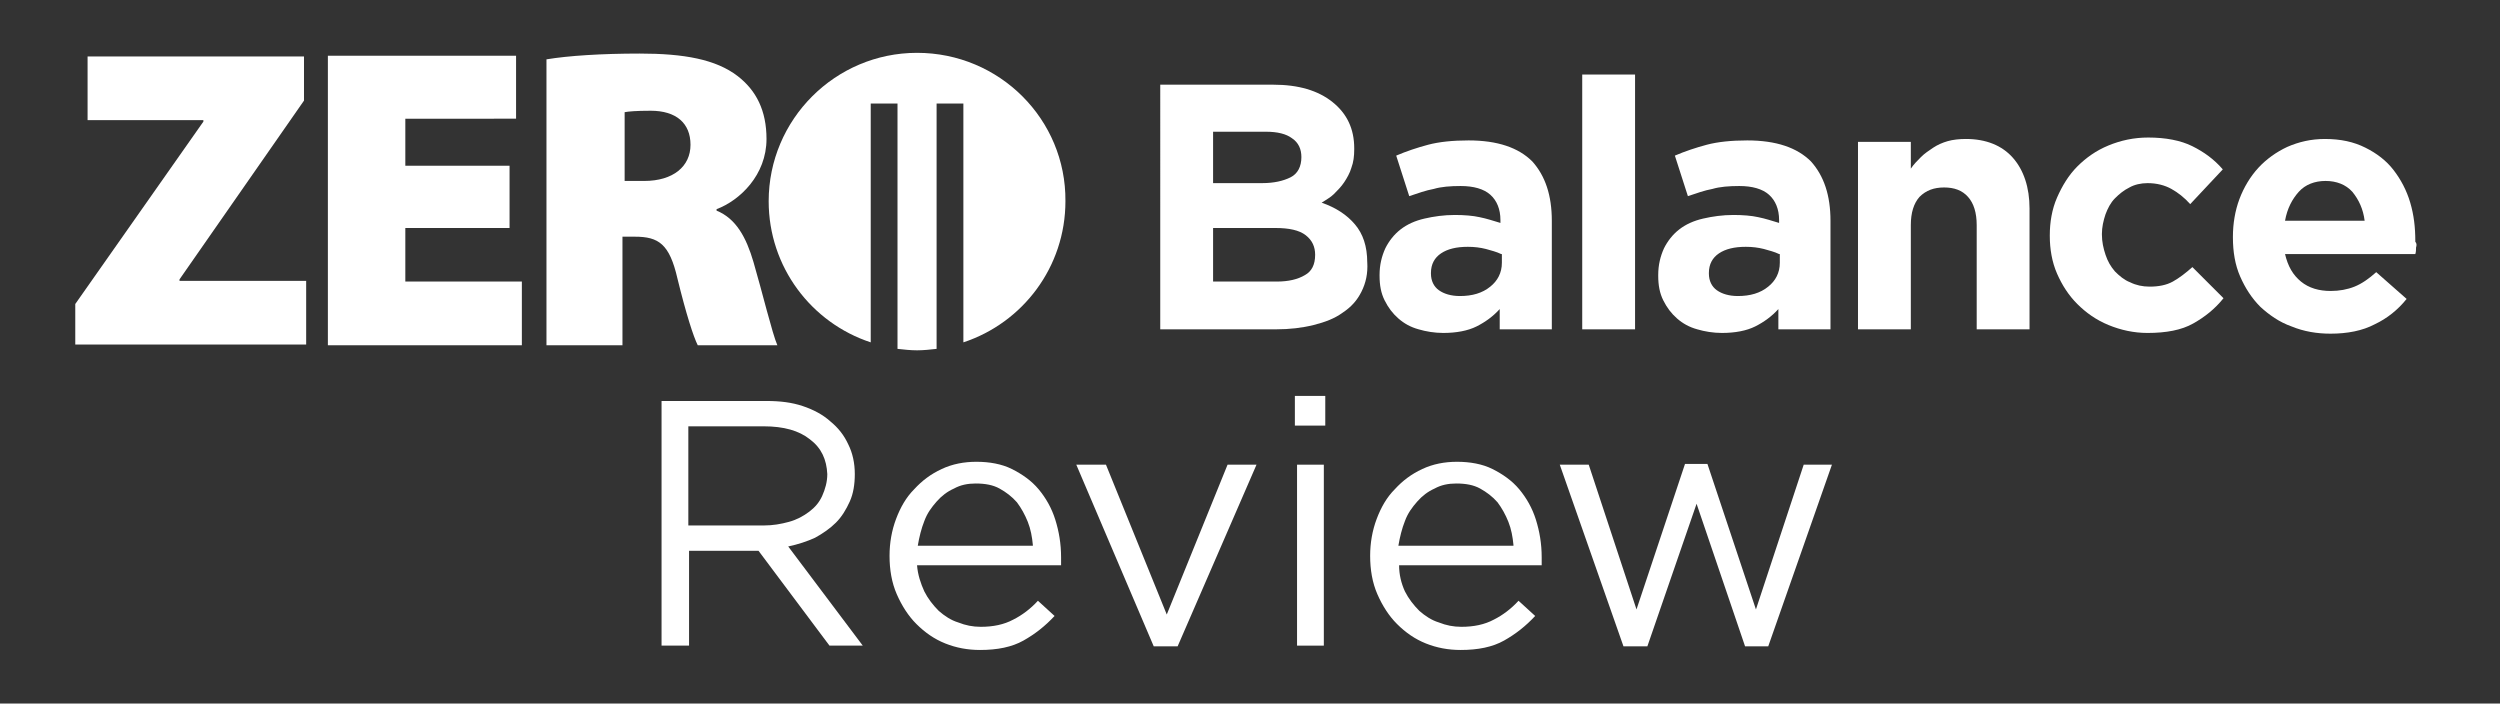 <?xml version="1.0" encoding="utf-8"?>
<!-- Generator: Adobe Illustrator 27.9.0, SVG Export Plug-In . SVG Version: 6.00 Build 0)  -->
<svg version="1.1" id="ClaimStaker" xmlns="http://www.w3.org/2000/svg" xmlns:xlink="http://www.w3.org/1999/xlink" x="0px"
	 y="0px" viewBox="0 0 345.4 97.2" style="enable-background:new 0 0 345.4 97.2;" xml:space="preserve">
<rect x="0" y="0" width="345.4" height="97.2" fill="#333333" stroke="none"/>
<style type="text/css">
	.st0{fill:#FFFFFF;}
</style>
<g>
	<g>
		<g>
			<path class="st0" d="M126.7,7.3c-11.3,0-20.5,9.2-20.5,20.5c0,9.1,5.9,16.8,14.1,19.5v-33h3.7v33.9c0.9,0.1,1.8,0.2,2.7,0.2
				c0.9,0,1.8-0.1,2.7-0.2V14.3h3.7v33c8.2-2.7,14.1-10.4,14.1-19.5C147.3,16.5,138.1,7.3,126.7,7.3"/>
			<path class="st0" d="M10.4,42l17.7-25.2v-0.2h-16V7.8H42v6.1L24.8,38.6v0.2h17.5v8.8H10.4V42z"/>
			<path class="st0" d="M70.4,31.5H56v7.4h16.1v8.8H45.3v-40h26v8.7H56v6.5h14.4C70.4,22.9,70.4,31.5,70.4,31.5z"/>
			<path class="st0" d="M75.5,8.2c3-0.5,7.6-0.8,12.9-0.8c6.1,0,10.5,0.8,13.5,3.1c2.6,2,4,4.8,4,8.7c0,5-3.7,8.5-6.9,9.7v0.2
				c2.7,1.1,4.1,3.7,5.1,7.1c1.2,4.1,2.6,9.9,3.3,11.5h-11c-0.6-1.2-1.6-4.3-2.8-9.2c-1.1-4.8-2.6-5.8-5.9-5.8H86v15H75.5V8.2z
				 M86.2,25H89c4,0,6.4-2,6.4-5s-2-4.7-5.5-4.7c-2,0-3.1,0.1-3.6,0.2V25H86.2z"/>
			<path class="st0" d="M188.1,40.3c-0.6,1.2-1.4,2.1-2.6,2.9c-1.1,0.8-2.4,1.3-4,1.7s-3.3,0.6-5.2,0.6h-16V11.7h15.6
				c3.5,0,6.2,0.8,8.2,2.4s3,3.7,3,6.4v0.1c0,1-0.1,1.8-0.4,2.6c-0.2,0.7-0.6,1.4-1,2s-0.9,1.1-1.4,1.6s-1.1,0.8-1.7,1.2
				c2,0.7,3.5,1.7,4.6,3c1.1,1.3,1.7,3,1.7,5.3v-0.1C189,37.8,188.7,39.1,188.1,40.3z M179.8,21.7c0-1.1-0.4-2-1.3-2.6
				c-0.8-0.6-2-0.9-3.6-0.9h-7.3v7.1h6.8c1.6,0,2.9-0.3,3.9-0.8C179.3,24,179.8,23,179.8,21.7L179.8,21.7z M181.7,35.2
				c0-1.1-0.4-2-1.3-2.7c-0.9-0.7-2.3-1-4.2-1h-8.6v7.4h8.8c1.6,0,2.9-0.3,3.9-0.9C181.2,37.5,181.7,36.6,181.7,35.2L181.7,35.2z"/>
			<path class="st0" d="M207.2,45.5v-2.8c-0.9,1-2,1.8-3.2,2.4s-2.8,0.9-4.6,0.9c-1.2,0-2.4-0.2-3.4-0.5c-1.1-0.3-2-0.8-2.8-1.5
				s-1.4-1.5-1.9-2.5s-0.7-2.1-0.7-3.4V38c0-1.4,0.3-2.6,0.8-3.7c0.5-1,1.2-1.9,2.1-2.6c0.9-0.7,2-1.2,3.3-1.5s2.7-0.5,4.2-0.5
				c1.3,0,2.5,0.1,3.4,0.3c1,0.2,1.9,0.5,2.9,0.8v-0.4c0-1.5-0.5-2.7-1.4-3.5s-2.3-1.2-4.1-1.2c-1.4,0-2.7,0.1-3.7,0.4
				c-1.1,0.2-2.2,0.6-3.4,1l-1.8-5.6c1.4-0.6,2.9-1.1,4.4-1.5s3.4-0.6,5.6-0.6c4,0,6.9,1,8.8,2.9c1.8,2,2.7,4.7,2.7,8.2v15H207.2z
				 M207.4,35.1c-0.6-0.3-1.4-0.5-2.1-0.7c-0.8-0.2-1.6-0.3-2.5-0.3c-1.6,0-2.8,0.3-3.7,0.9c-0.9,0.6-1.4,1.5-1.4,2.7v0.1
				c0,1,0.4,1.8,1.1,2.3c0.7,0.5,1.7,0.8,2.9,0.8c1.7,0,3.1-0.4,4.2-1.3c1-0.8,1.6-1.9,1.6-3.3v-1.2H207.4z"/>
			<path class="st0" d="M218.6,45.5V10.3h7.3v35.2C225.9,45.5,218.6,45.5,218.6,45.5z"/>
			<path class="st0" d="M245.7,45.5v-2.8c-0.9,1-2,1.8-3.2,2.4s-2.8,0.9-4.6,0.9c-1.2,0-2.4-0.2-3.4-0.5c-1.1-0.3-2-0.8-2.8-1.5
				s-1.4-1.5-1.9-2.5s-0.7-2.1-0.7-3.4V38c0-1.4,0.3-2.6,0.8-3.7c0.5-1,1.2-1.9,2.1-2.6c0.9-0.7,2-1.2,3.3-1.5s2.7-0.5,4.2-0.5
				c1.3,0,2.5,0.1,3.4,0.3c1,0.2,1.9,0.5,2.9,0.8v-0.4c0-1.5-0.5-2.7-1.4-3.5s-2.3-1.2-4.1-1.2c-1.4,0-2.7,0.1-3.7,0.4
				c-1.1,0.2-2.2,0.6-3.4,1l-1.8-5.6c1.4-0.6,2.9-1.1,4.4-1.5s3.4-0.6,5.6-0.6c4,0,6.9,1,8.8,2.9c1.8,2,2.7,4.7,2.7,8.2v15H245.7z
				 M245.8,35.1c-0.6-0.3-1.4-0.5-2.1-0.7c-0.8-0.2-1.6-0.3-2.5-0.3c-1.6,0-2.8,0.3-3.7,0.9c-0.9,0.6-1.4,1.5-1.4,2.7v0.1
				c0,1,0.4,1.8,1.1,2.3c0.7,0.5,1.7,0.8,2.9,0.8c1.7,0,3.1-0.4,4.2-1.3c1-0.8,1.6-1.9,1.6-3.3v-1.2H245.8z"/>
			<path class="st0" d="M273.1,45.5V31.1c0-1.7-0.4-3-1.2-3.9s-1.9-1.3-3.3-1.3s-2.5,0.4-3.4,1.3c-0.8,0.9-1.2,2.2-1.2,3.9v14.4
				h-7.3V19.6h7.3v3.7c0.4-0.6,0.9-1.1,1.4-1.6s1.1-0.9,1.7-1.3s1.3-0.7,2-0.9c0.7-0.2,1.6-0.3,2.5-0.3c2.8,0,5,0.9,6.5,2.6
				s2.3,4.1,2.3,7v16.7C280.4,45.5,273.1,45.5,273.1,45.5z"/>
			<path class="st0" d="M303,44.7c-1.6,0.9-3.7,1.3-6.3,1.3c-1.9,0-3.7-0.4-5.4-1.1c-1.7-0.7-3.1-1.7-4.3-2.9
				c-1.2-1.2-2.1-2.6-2.8-4.2c-0.7-1.6-1-3.4-1-5.2v-0.1c0-1.8,0.3-3.6,1-5.2s1.6-3.1,2.8-4.3c1.2-1.2,2.6-2.2,4.3-2.9
				c1.7-0.7,3.5-1.1,5.5-1.1c2.4,0,4.5,0.4,6.1,1.2c1.6,0.8,3,1.8,4.2,3.2l-4.5,4.8c-0.8-0.9-1.7-1.6-2.6-2.1s-2-0.8-3.3-0.8
				c-0.9,0-1.8,0.2-2.5,0.6c-0.8,0.4-1.4,0.9-2,1.5s-1,1.4-1.3,2.2c-0.3,0.9-0.5,1.8-0.5,2.7v0.1c0,1,0.2,1.9,0.5,2.8
				c0.3,0.9,0.7,1.6,1.3,2.3c0.6,0.6,1.3,1.2,2.1,1.5c0.8,0.4,1.7,0.6,2.7,0.6c1.2,0,2.3-0.2,3.2-0.7c0.9-0.5,1.8-1.2,2.7-2l4.3,4.3
				C306,42.7,304.6,43.8,303,44.7z"/>
			<path class="st0" d="M333.8,34.2c0,0.3,0,0.6-0.1,0.9h-18c0.4,1.7,1.1,2.9,2.2,3.8c1.1,0.9,2.5,1.3,4.1,1.3
				c1.2,0,2.3-0.2,3.3-0.6c1-0.4,2-1.1,3-2l4.2,3.7c-1.2,1.5-2.7,2.7-4.4,3.5c-1.7,0.9-3.8,1.3-6.1,1.3c-1.9,0-3.7-0.3-5.4-1
				c-1.7-0.6-3.1-1.6-4.3-2.7c-1.2-1.2-2.1-2.6-2.8-4.2c-0.7-1.6-1-3.4-1-5.4v-0.1c0-1.8,0.3-3.6,0.9-5.2s1.5-3.1,2.6-4.3
				c1.1-1.2,2.5-2.2,4-2.9c1.6-0.7,3.3-1.1,5.2-1.1c2.2,0,4,0.4,5.6,1.2c1.6,0.8,2.9,1.8,3.9,3.1c1,1.3,1.8,2.8,2.3,4.5
				c0.5,1.7,0.7,3.4,0.7,5.3v0.1C333.9,33.6,333.9,33.9,333.8,34.2z M325,26.5c-0.9-1-2.2-1.5-3.7-1.5s-2.8,0.5-3.7,1.5
				c-0.9,1-1.6,2.3-1.9,4h11C326.5,28.9,325.9,27.6,325,26.5z"/>
		</g>
	</g>
</g>
<g>
	<g>
		<path class="st0" d="M114.6,89.2l-9.8-13.1h-9.6v13.1h-3.8V55.4h14.5c1.9,0,3.5,0.2,5,0.7s2.8,1.2,3.8,2.1
			c1.1,0.9,1.9,1.9,2.5,3.2c0.6,1.2,0.9,2.6,0.9,4.1c0,1.4-0.2,2.7-0.7,3.8c-0.5,1.1-1.1,2.1-1.9,2.9s-1.8,1.5-2.9,2.1
			c-1.1,0.5-2.3,0.9-3.7,1.2l10.3,13.7H114.6z M111.9,60.7c-1.5-1.2-3.6-1.8-6.4-1.8H95.1v13.7h10.4c1.3,0,2.4-0.2,3.5-0.5
			s2-0.8,2.8-1.4s1.4-1.3,1.8-2.2c0.4-0.9,0.7-1.9,0.7-3C114.2,63.5,113.5,61.9,111.9,60.7z"/>
		<path class="st0" d="M127.7,81.7c0.5,1,1.2,1.9,2,2.7c0.8,0.7,1.7,1.3,2.7,1.6c1,0.4,2,0.6,3.1,0.6c1.7,0,3.2-0.3,4.5-1
			c1.2-0.6,2.4-1.5,3.4-2.6l2.3,2.1c-1.3,1.4-2.7,2.5-4.3,3.4s-3.6,1.3-6,1.3c-1.7,0-3.3-0.3-4.8-0.9s-2.8-1.5-4-2.7
			c-1.1-1.1-2-2.5-2.7-4.1s-1-3.4-1-5.3c0-1.8,0.3-3.5,0.9-5.1s1.4-3,2.5-4.1c1.1-1.2,2.3-2.1,3.8-2.8c1.5-0.7,3.1-1,4.8-1
			c1.8,0,3.5,0.3,4.9,1c1.4,0.7,2.7,1.6,3.7,2.8c1,1.2,1.8,2.6,2.3,4.2s0.8,3.3,0.8,5.2c0,0.2,0,0.3,0,0.5s0,0.4,0,0.6h-19.9
			C126.8,79.4,127.2,80.6,127.7,81.7z M142.7,75.3c-0.1-1.1-0.3-2.2-0.7-3.2s-0.9-1.9-1.5-2.7c-0.7-0.8-1.5-1.4-2.4-1.9
			s-2-0.7-3.3-0.7c-1.1,0-2.1,0.2-3,0.7c-0.9,0.4-1.7,1-2.4,1.8c-0.7,0.8-1.3,1.6-1.7,2.7c-0.4,1-0.7,2.2-0.9,3.4h15.9V75.3z"/>
		<path class="st0" d="M169.6,64.2h4l-10.9,25.1h-3.3l-10.7-25.1h4.1l8.4,20.7L169.6,64.2z"/>
		<path class="st0" d="M178.9,58.8v-4.1h4.2v4.1H178.9z M179.2,89.2v-25h3.7v25H179.2z"/>
		<path class="st0" d="M194.1,81.7c0.5,1,1.2,1.9,2,2.7c0.8,0.7,1.7,1.3,2.7,1.6c1,0.4,2,0.6,3.1,0.6c1.7,0,3.2-0.3,4.5-1
			c1.2-0.6,2.4-1.5,3.4-2.6l2.3,2.1c-1.3,1.4-2.7,2.5-4.3,3.4s-3.6,1.3-6,1.3c-1.7,0-3.3-0.3-4.8-0.9s-2.8-1.5-4-2.7
			c-1.1-1.1-2-2.5-2.7-4.1s-1-3.4-1-5.3c0-1.8,0.3-3.5,0.9-5.1c0.6-1.6,1.4-3,2.5-4.1c1.1-1.2,2.3-2.1,3.8-2.8c1.5-0.7,3.1-1,4.8-1
			c1.8,0,3.5,0.3,4.9,1s2.7,1.6,3.7,2.8c1,1.2,1.8,2.6,2.3,4.2s0.8,3.3,0.8,5.2c0,0.2,0,0.3,0,0.5s0,0.4,0,0.6h-19.7
			C193.3,79.4,193.6,80.6,194.1,81.7z M209.1,75.3c-0.1-1.1-0.3-2.2-0.7-3.2s-0.9-1.9-1.5-2.7c-0.7-0.8-1.5-1.4-2.4-1.9
			s-2-0.7-3.3-0.7c-1.1,0-2.1,0.2-3,0.7c-0.9,0.4-1.7,1-2.4,1.8s-1.3,1.6-1.7,2.7c-0.4,1-0.7,2.2-0.9,3.4h15.9V75.3z"/>
		<path class="st0" d="M242.6,84.2l6.6-20h3.9l-8.8,25.1h-3.2l-6.7-19.7l-6.8,19.7h-3.3l-8.8-25.1h4l6.6,20l6.7-20.1h3.1L242.6,84.2
			z"/>
	</g>
</g>
</svg>
